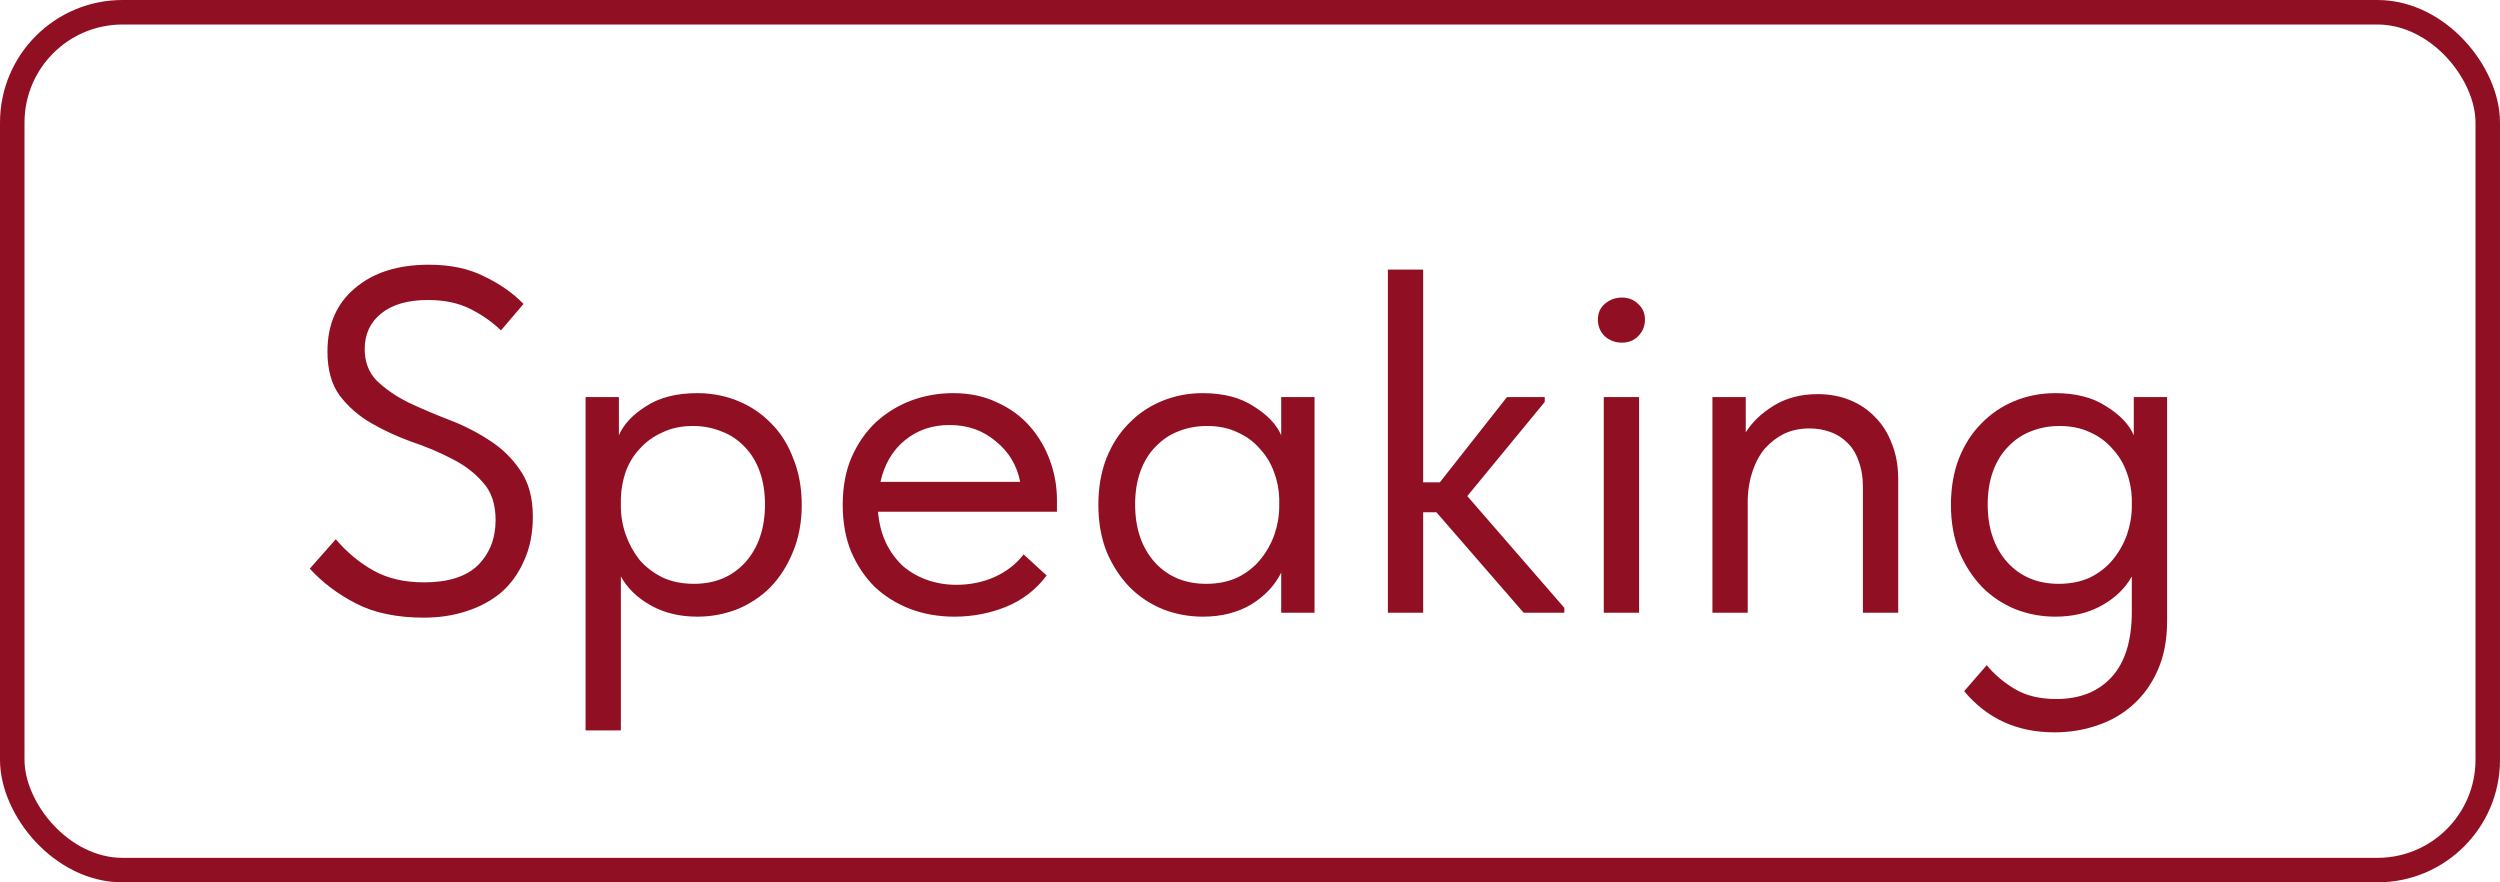 <?xml version="1.0" encoding="UTF-8"?> <svg xmlns="http://www.w3.org/2000/svg" width="102" height="36" viewBox="0 0 102 36" fill="none"> <path d="M17.3 25.2C16.193 25.2 15.267 25.007 14.52 24.62C13.773 24.233 13.147 23.76 12.64 23.2L13.7 22C14.153 22.533 14.667 22.96 15.24 23.28C15.813 23.6 16.5 23.76 17.3 23.76C18.287 23.76 19.02 23.527 19.5 23.06C19.98 22.58 20.22 21.967 20.22 21.22C20.22 20.567 20.047 20.053 19.7 19.68C19.367 19.293 18.947 18.973 18.44 18.72C17.933 18.453 17.38 18.22 16.78 18.02C16.193 17.807 15.647 17.553 15.14 17.26C14.633 16.967 14.207 16.593 13.86 16.14C13.527 15.687 13.36 15.087 13.36 14.34C13.36 13.247 13.733 12.387 14.48 11.76C15.227 11.12 16.233 10.8 17.5 10.8C18.38 10.8 19.133 10.96 19.76 11.28C20.4 11.587 20.933 11.96 21.36 12.4L20.44 13.48C20.08 13.133 19.66 12.84 19.18 12.6C18.7 12.36 18.127 12.24 17.46 12.24C16.633 12.24 15.993 12.427 15.54 12.8C15.1 13.16 14.88 13.64 14.88 14.24C14.88 14.773 15.047 15.207 15.38 15.54C15.727 15.873 16.153 16.167 16.66 16.42C17.167 16.66 17.713 16.893 18.3 17.12C18.9 17.347 19.453 17.627 19.96 17.96C20.467 18.28 20.887 18.687 21.22 19.18C21.567 19.673 21.74 20.307 21.74 21.08C21.74 21.76 21.62 22.36 21.38 22.88C21.153 23.4 20.84 23.833 20.44 24.18C20.04 24.513 19.567 24.767 19.02 24.94C18.487 25.113 17.913 25.2 17.3 25.2ZM23.891 29.8V16.2H25.251V17.76C25.437 17.32 25.804 16.927 26.351 16.58C26.897 16.22 27.597 16.04 28.451 16.04C29.037 16.04 29.591 16.147 30.111 16.36C30.631 16.573 31.084 16.88 31.471 17.28C31.857 17.667 32.157 18.147 32.371 18.72C32.597 19.28 32.711 19.907 32.711 20.6C32.711 21.307 32.591 21.947 32.351 22.52C32.124 23.08 31.817 23.56 31.431 23.96C31.044 24.347 30.591 24.647 30.071 24.86C29.551 25.06 29.011 25.16 28.451 25.16C27.731 25.16 27.097 25.007 26.551 24.7C26.004 24.393 25.597 24 25.331 23.52V29.8H23.891ZM28.271 17.38C27.804 17.38 27.391 17.467 27.031 17.64C26.671 17.8 26.364 18.02 26.111 18.3C25.857 18.567 25.664 18.88 25.531 19.24C25.411 19.587 25.344 19.953 25.331 20.34V20.66C25.331 21.047 25.397 21.433 25.531 21.82C25.664 22.193 25.851 22.533 26.091 22.84C26.344 23.133 26.657 23.373 27.031 23.56C27.404 23.733 27.831 23.82 28.311 23.82C29.177 23.82 29.877 23.527 30.411 22.94C30.944 22.34 31.211 21.553 31.211 20.58C31.211 20.073 31.137 19.62 30.991 19.22C30.844 18.82 30.637 18.487 30.371 18.22C30.104 17.94 29.791 17.733 29.431 17.6C29.071 17.453 28.684 17.38 28.271 17.38ZM38.943 25.16C38.29 25.16 37.683 25.053 37.123 24.84C36.576 24.627 36.096 24.327 35.683 23.94C35.283 23.54 34.963 23.06 34.723 22.5C34.496 21.94 34.383 21.307 34.383 20.6C34.383 19.867 34.503 19.22 34.743 18.66C34.996 18.087 35.33 17.607 35.743 17.22C36.17 16.833 36.65 16.54 37.183 16.34C37.73 16.14 38.296 16.04 38.883 16.04C39.563 16.04 40.163 16.167 40.683 16.42C41.216 16.66 41.663 16.987 42.023 17.4C42.383 17.813 42.656 18.28 42.843 18.8C43.03 19.32 43.123 19.847 43.123 20.38V20.88H35.823C35.863 21.347 35.97 21.767 36.143 22.14C36.316 22.5 36.543 22.813 36.823 23.08C37.116 23.333 37.45 23.527 37.823 23.66C38.196 23.793 38.596 23.86 39.023 23.86C39.583 23.86 40.103 23.753 40.583 23.54C41.076 23.313 41.47 23.007 41.763 22.62L42.703 23.48C42.276 24.053 41.723 24.48 41.043 24.76C40.376 25.027 39.676 25.16 38.943 25.16ZM38.743 17.34C38.036 17.34 37.43 17.547 36.923 17.96C36.416 18.373 36.083 18.94 35.923 19.66H41.623C41.49 18.98 41.156 18.427 40.623 18C40.103 17.56 39.476 17.34 38.743 17.34ZM49.073 25.16C48.513 25.16 47.973 25.06 47.453 24.86C46.933 24.647 46.479 24.347 46.093 23.96C45.706 23.56 45.393 23.08 45.153 22.52C44.926 21.947 44.813 21.307 44.813 20.6C44.813 19.907 44.919 19.28 45.133 18.72C45.359 18.147 45.666 17.667 46.053 17.28C46.439 16.88 46.893 16.573 47.413 16.36C47.933 16.147 48.486 16.04 49.073 16.04C49.913 16.04 50.606 16.22 51.153 16.58C51.713 16.927 52.086 17.32 52.273 17.76V16.2H53.633V25H52.273V23.36C52.019 23.88 51.613 24.313 51.053 24.66C50.493 24.993 49.833 25.16 49.073 25.16ZM49.213 23.82C49.693 23.82 50.119 23.733 50.493 23.56C50.866 23.373 51.173 23.133 51.413 22.84C51.666 22.533 51.859 22.193 51.993 21.82C52.126 21.433 52.193 21.047 52.193 20.66V20.34C52.179 19.953 52.106 19.587 51.973 19.24C51.839 18.88 51.646 18.567 51.393 18.3C51.153 18.02 50.853 17.8 50.493 17.64C50.133 17.467 49.719 17.38 49.253 17.38C48.826 17.38 48.433 17.453 48.073 17.6C47.726 17.733 47.419 17.94 47.153 18.22C46.886 18.487 46.679 18.82 46.533 19.22C46.386 19.62 46.313 20.073 46.313 20.58C46.313 21.553 46.579 22.34 47.113 22.94C47.646 23.527 48.346 23.82 49.213 23.82ZM56.625 11H58.065V19.68H58.745L61.485 16.2H63.025V16.4L59.865 20.24L63.825 24.8V25H62.165L58.605 20.9H58.065V25H56.625V11ZM65.434 16.2H66.874V25H65.434V16.2ZM66.174 13.98C65.907 13.98 65.674 13.893 65.474 13.72C65.287 13.533 65.194 13.307 65.194 13.04C65.194 12.773 65.287 12.56 65.474 12.4C65.674 12.227 65.907 12.14 66.174 12.14C66.44 12.14 66.66 12.227 66.834 12.4C67.02 12.56 67.114 12.773 67.114 13.04C67.114 13.307 67.02 13.533 66.834 13.72C66.66 13.893 66.44 13.98 66.174 13.98ZM76.007 19.88C76.007 19.467 75.947 19.107 75.827 18.8C75.721 18.493 75.567 18.247 75.367 18.06C75.167 17.86 74.934 17.713 74.667 17.62C74.4 17.527 74.121 17.48 73.827 17.48C73.441 17.48 73.094 17.553 72.787 17.7C72.494 17.847 72.234 18.047 72.007 18.3C71.794 18.553 71.627 18.86 71.507 19.22C71.387 19.567 71.32 19.947 71.307 20.36V25H69.867V16.2H71.227V17.64C71.494 17.213 71.88 16.847 72.387 16.54C72.894 16.233 73.487 16.08 74.167 16.08C74.634 16.08 75.067 16.16 75.467 16.32C75.867 16.48 76.214 16.713 76.507 17.02C76.8 17.313 77.027 17.673 77.187 18.1C77.361 18.527 77.447 19.013 77.447 19.56V25H76.007V19.88ZM83.858 25.16C83.298 25.16 82.758 25.06 82.238 24.86C81.718 24.647 81.264 24.347 80.878 23.96C80.491 23.56 80.178 23.08 79.938 22.52C79.711 21.947 79.598 21.307 79.598 20.6C79.598 19.907 79.704 19.28 79.918 18.72C80.144 18.147 80.451 17.667 80.838 17.28C81.225 16.88 81.678 16.573 82.198 16.36C82.718 16.147 83.271 16.04 83.858 16.04C84.698 16.04 85.391 16.22 85.938 16.58C86.498 16.927 86.871 17.32 87.058 17.76V16.2H88.418V25.34C88.418 26.1 88.291 26.767 88.038 27.34C87.784 27.913 87.445 28.387 87.018 28.76C86.605 29.133 86.118 29.413 85.558 29.6C85.011 29.787 84.431 29.88 83.818 29.88C82.298 29.88 81.071 29.32 80.138 28.2L81.058 27.14C81.378 27.527 81.764 27.853 82.218 28.12C82.671 28.387 83.231 28.52 83.898 28.52C84.858 28.52 85.611 28.22 86.158 27.62C86.704 27.02 86.978 26.133 86.978 24.96V23.52C86.711 24 86.305 24.393 85.758 24.7C85.211 25.007 84.578 25.16 83.858 25.16ZM83.998 23.82C84.478 23.82 84.904 23.733 85.278 23.56C85.651 23.373 85.958 23.133 86.198 22.84C86.451 22.533 86.644 22.193 86.778 21.82C86.911 21.433 86.978 21.047 86.978 20.66V20.34C86.965 19.953 86.891 19.587 86.758 19.24C86.624 18.88 86.431 18.567 86.178 18.3C85.938 18.02 85.638 17.8 85.278 17.64C84.918 17.467 84.504 17.38 84.038 17.38C83.611 17.38 83.218 17.453 82.858 17.6C82.511 17.733 82.204 17.94 81.938 18.22C81.671 18.487 81.465 18.82 81.318 19.22C81.171 19.62 81.098 20.073 81.098 20.58C81.098 21.553 81.365 22.34 81.898 22.94C82.431 23.527 83.131 23.82 83.998 23.82Z" fill="#910F22"></path> <rect x="0.5" y="0.5" width="101" height="35" rx="4.5" stroke="#910F22"></rect> </svg> 